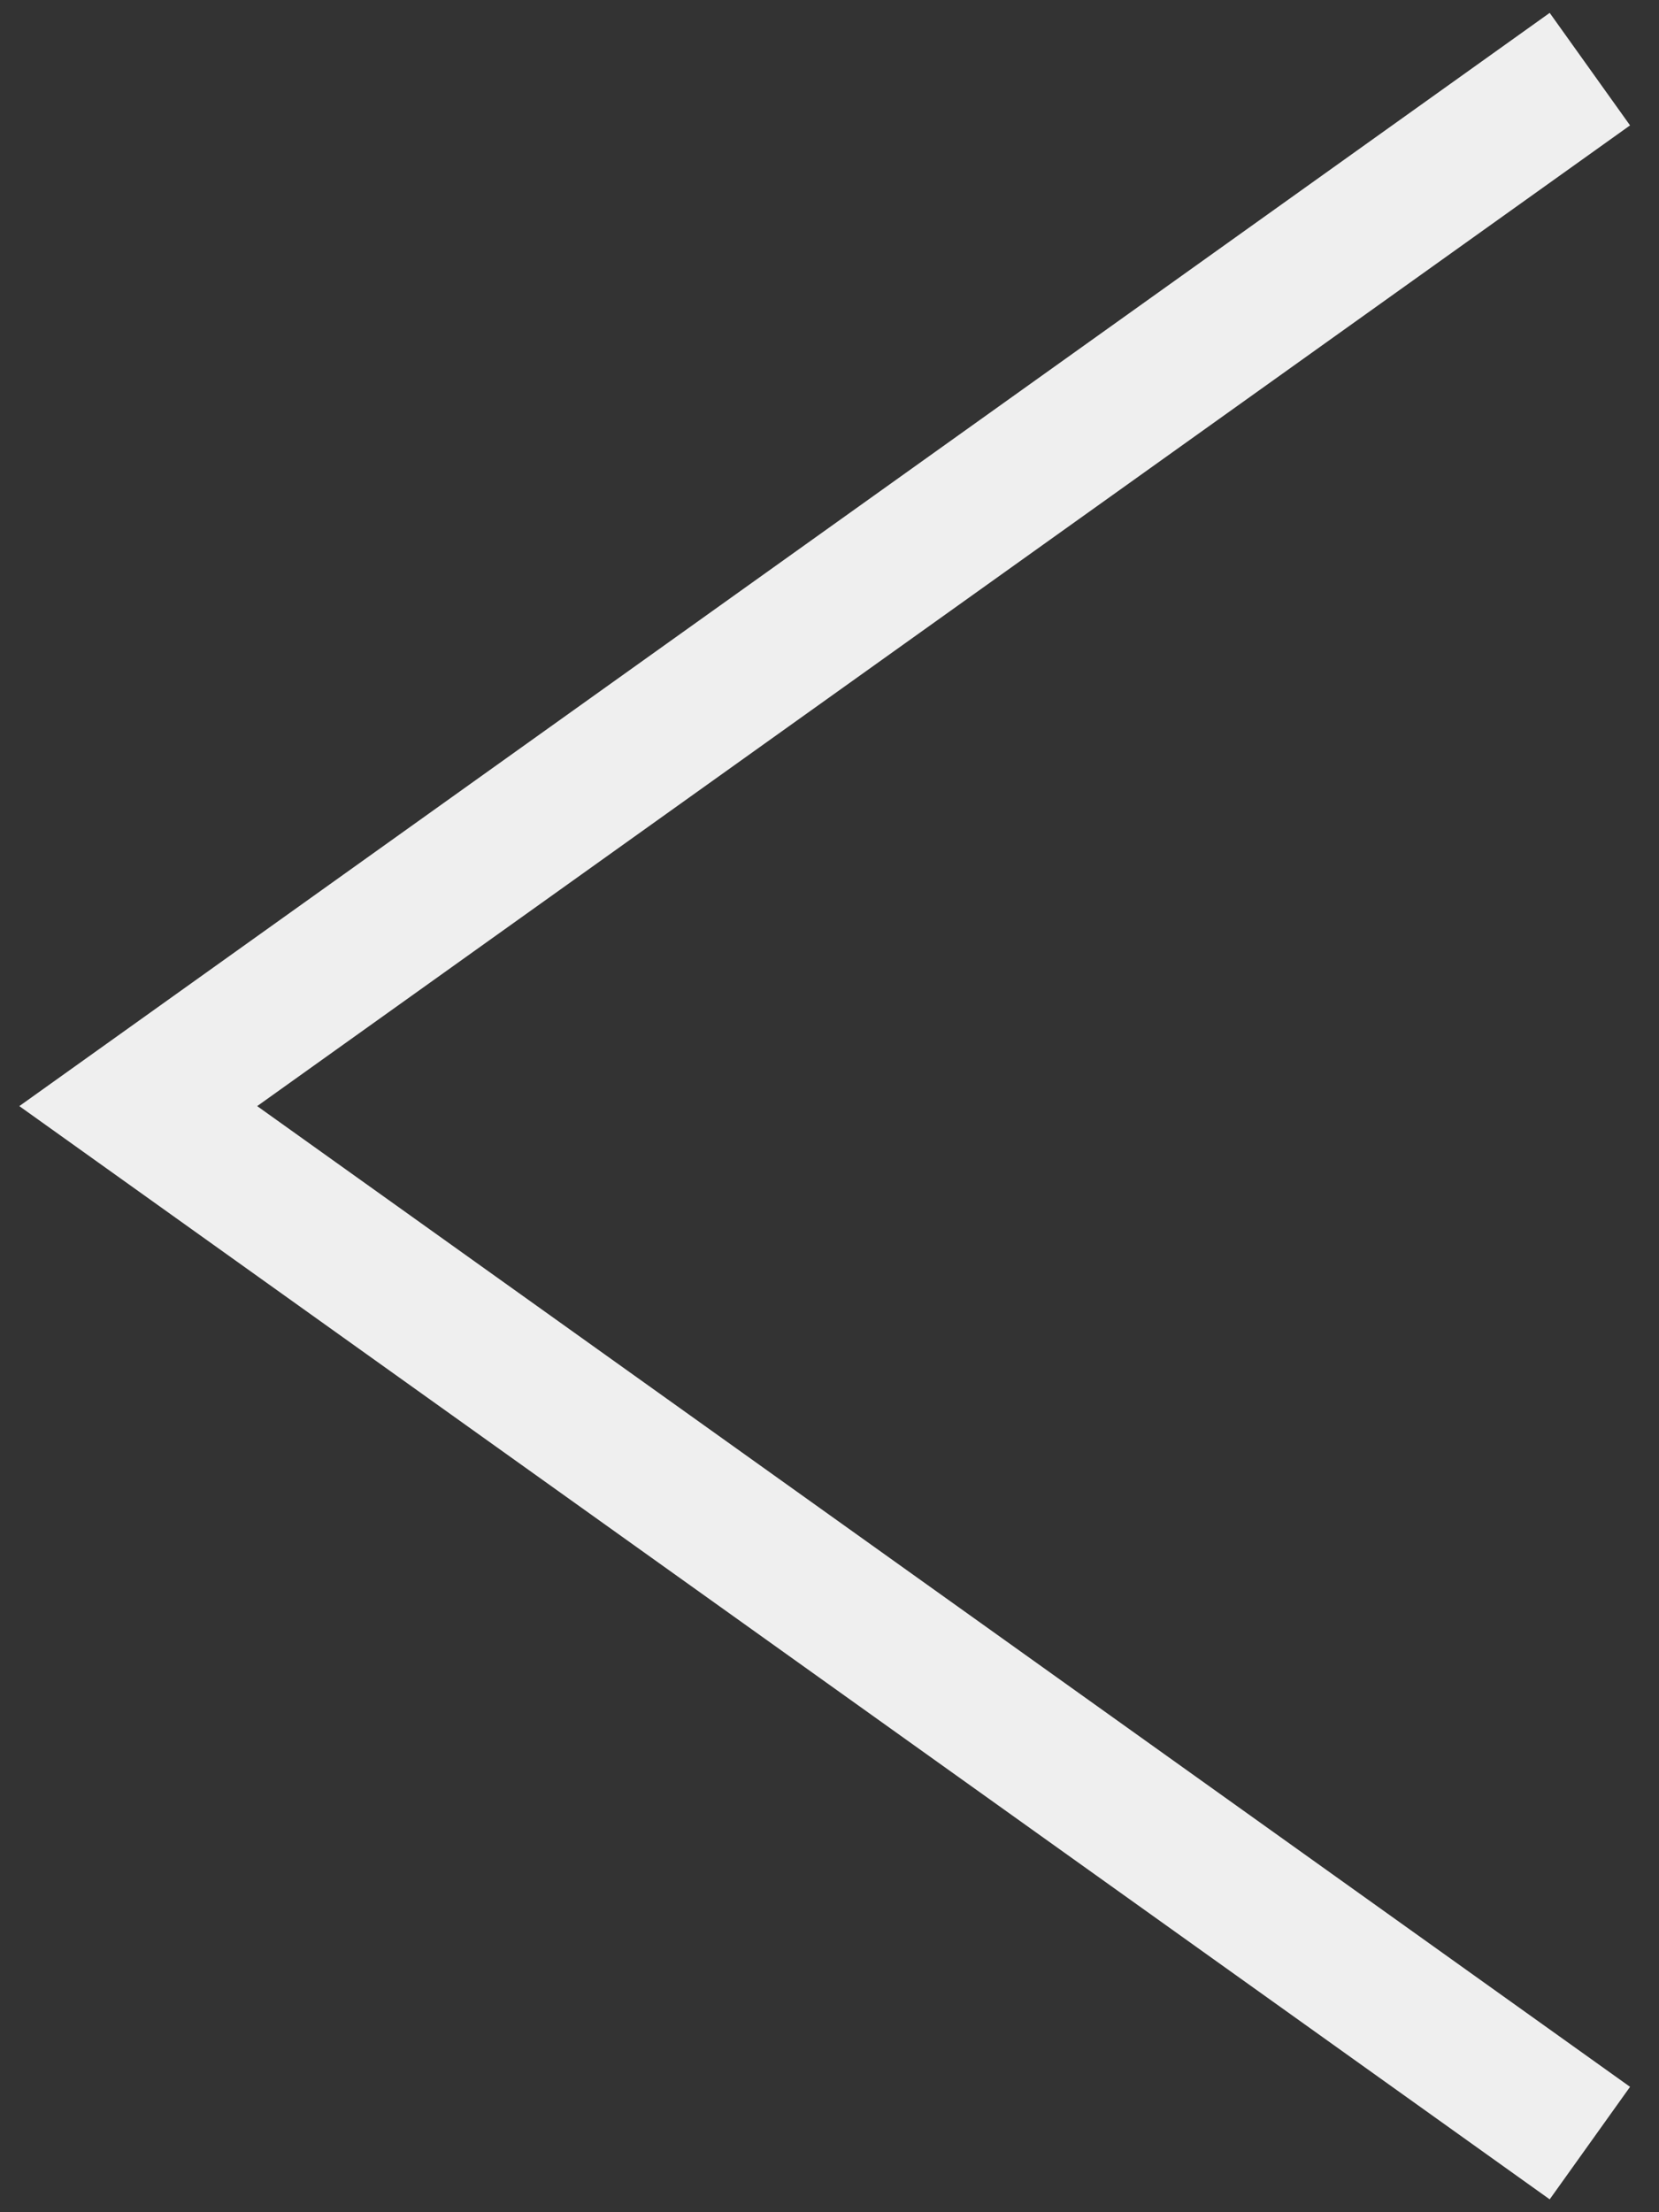 <svg xmlns="http://www.w3.org/2000/svg" width="24" height="32" fill="none"><rect width="100%" height="100%" fill="#333333" stroke="none"/><path stroke="#EFEFEF" stroke-width="2" d="M23 31 2 16 23 1"/></svg>